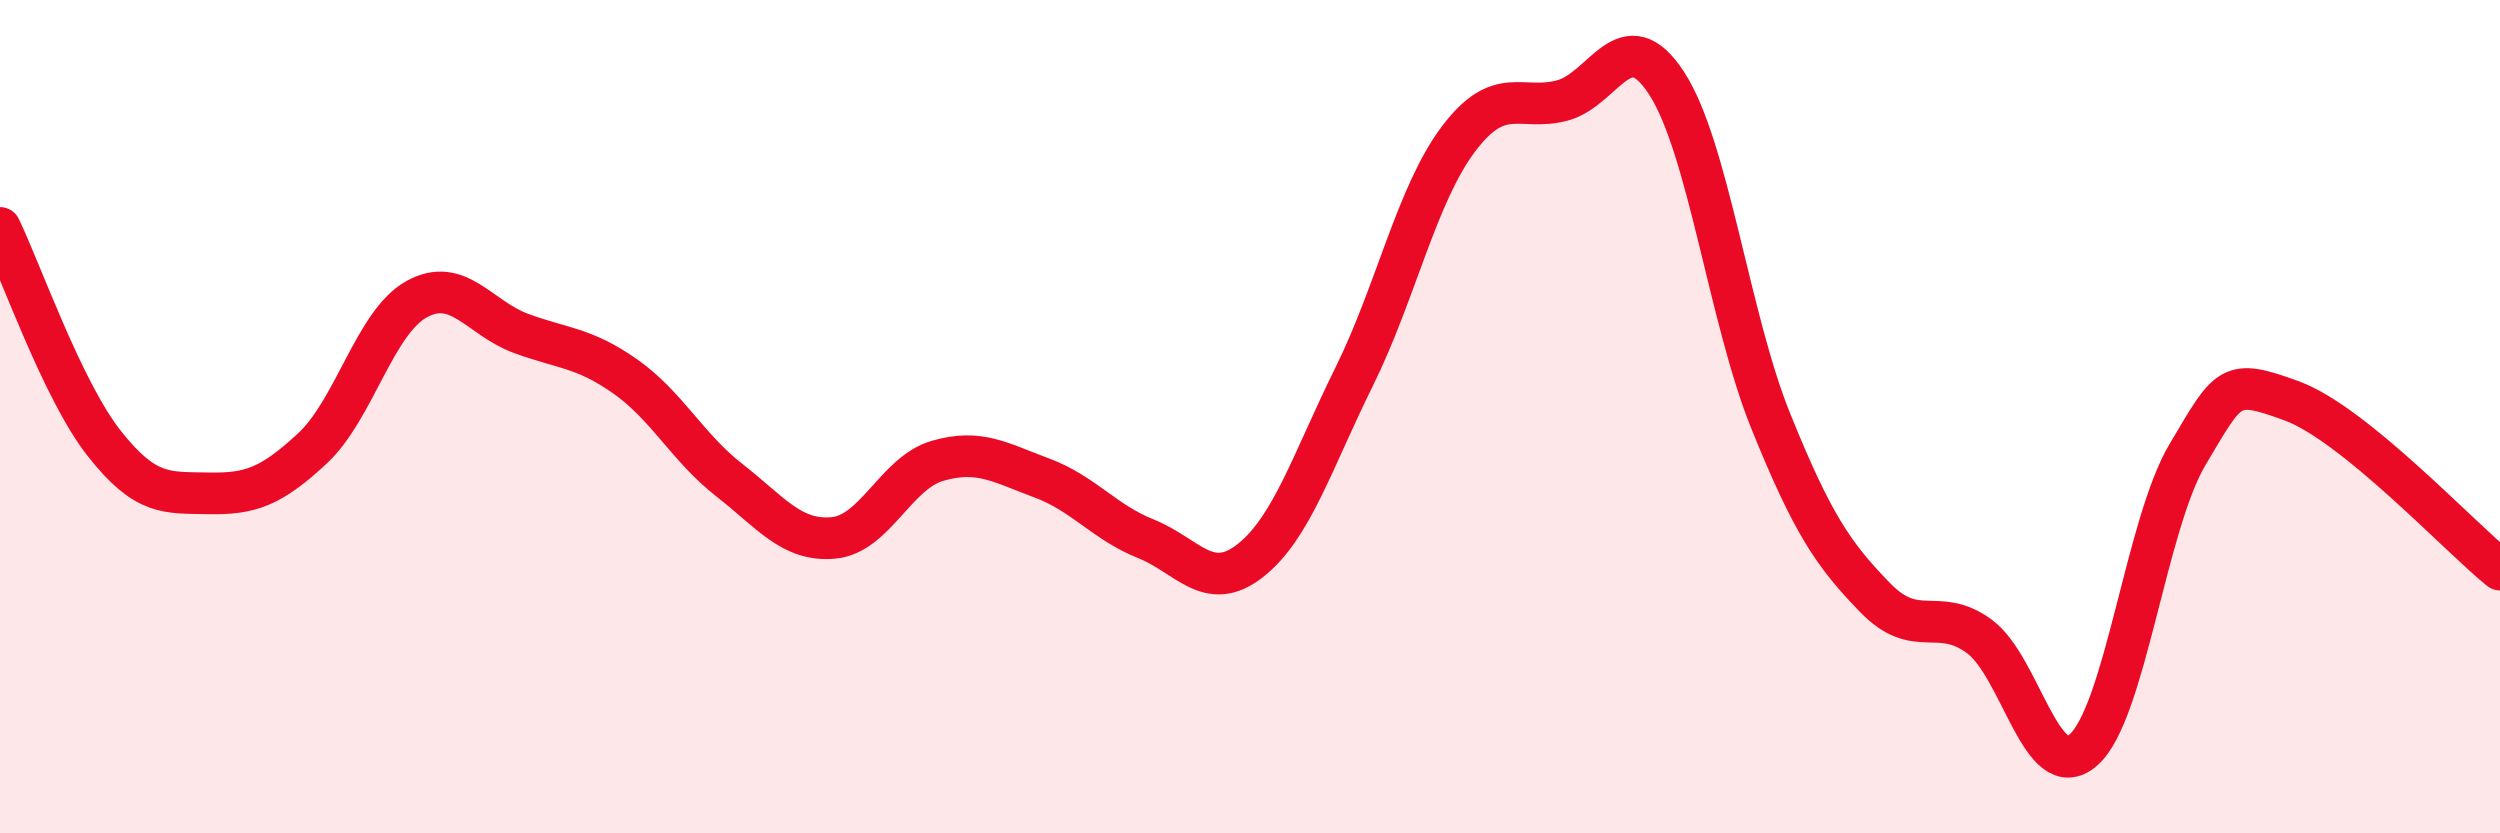 
    <svg width="60" height="20" viewBox="0 0 60 20" xmlns="http://www.w3.org/2000/svg">
      <path
        d="M 0,5.47 C 0.5,6.5 1.5,9.37 2.5,10.64 C 3.5,11.91 4,11.82 5,11.84 C 6,11.86 6.5,11.69 7.5,10.76 C 8.5,9.83 9,7.73 10,7.18 C 11,6.63 11.5,7.63 12.5,8 C 13.5,8.37 14,8.33 15,9.03 C 16,9.73 16.5,10.74 17.5,11.52 C 18.5,12.3 19,13 20,12.91 C 21,12.82 21.5,11.35 22.5,11.06 C 23.5,10.77 24,11.1 25,11.47 C 26,11.84 26.5,12.53 27.5,12.93 C 28.5,13.33 29,14.24 30,13.46 C 31,12.68 31.5,11.06 32.5,9.04 C 33.5,7.02 34,4.67 35,3.34 C 36,2.01 36.5,2.68 37.5,2.41 C 38.5,2.14 39,0.46 40,2 C 41,3.54 41.5,7.64 42.5,10.11 C 43.5,12.58 44,13.31 45,14.34 C 46,15.37 46.5,14.54 47.5,15.27 C 48.5,16 49,18.87 50,18 C 51,17.13 51.5,12.59 52.5,10.91 C 53.5,9.23 53.5,9.07 55,9.62 C 56.5,10.17 59,12.86 60,13.67L60 20L0 20Z"
        fill="#EB0A25"
        opacity="0.1"
        stroke-linecap="round"
        stroke-linejoin="round"
      />
      <path
        d="M 0,5.47 C 0.5,6.5 1.5,9.37 2.5,10.64 C 3.5,11.91 4,11.82 5,11.84 C 6,11.86 6.5,11.69 7.5,10.76 C 8.5,9.83 9,7.73 10,7.18 C 11,6.63 11.5,7.63 12.5,8 C 13.5,8.37 14,8.33 15,9.03 C 16,9.73 16.5,10.74 17.5,11.52 C 18.5,12.3 19,13 20,12.91 C 21,12.82 21.5,11.35 22.5,11.06 C 23.5,10.77 24,11.1 25,11.47 C 26,11.84 26.5,12.53 27.5,12.93 C 28.5,13.33 29,14.24 30,13.46 C 31,12.68 31.5,11.06 32.5,9.04 C 33.5,7.02 34,4.67 35,3.34 C 36,2.01 36.5,2.68 37.5,2.41 C 38.5,2.14 39,0.46 40,2 C 41,3.54 41.5,7.64 42.5,10.11 C 43.5,12.58 44,13.31 45,14.34 C 46,15.37 46.5,14.54 47.5,15.27 C 48.5,16 49,18.87 50,18 C 51,17.13 51.5,12.59 52.5,10.91 C 53.5,9.23 53.5,9.07 55,9.62 C 56.5,10.17 59,12.86 60,13.67"
        stroke="#EB0A25"
        stroke-width="1"
        fill="none"
        stroke-linecap="round"
        stroke-linejoin="round"
      />
    </svg>
  